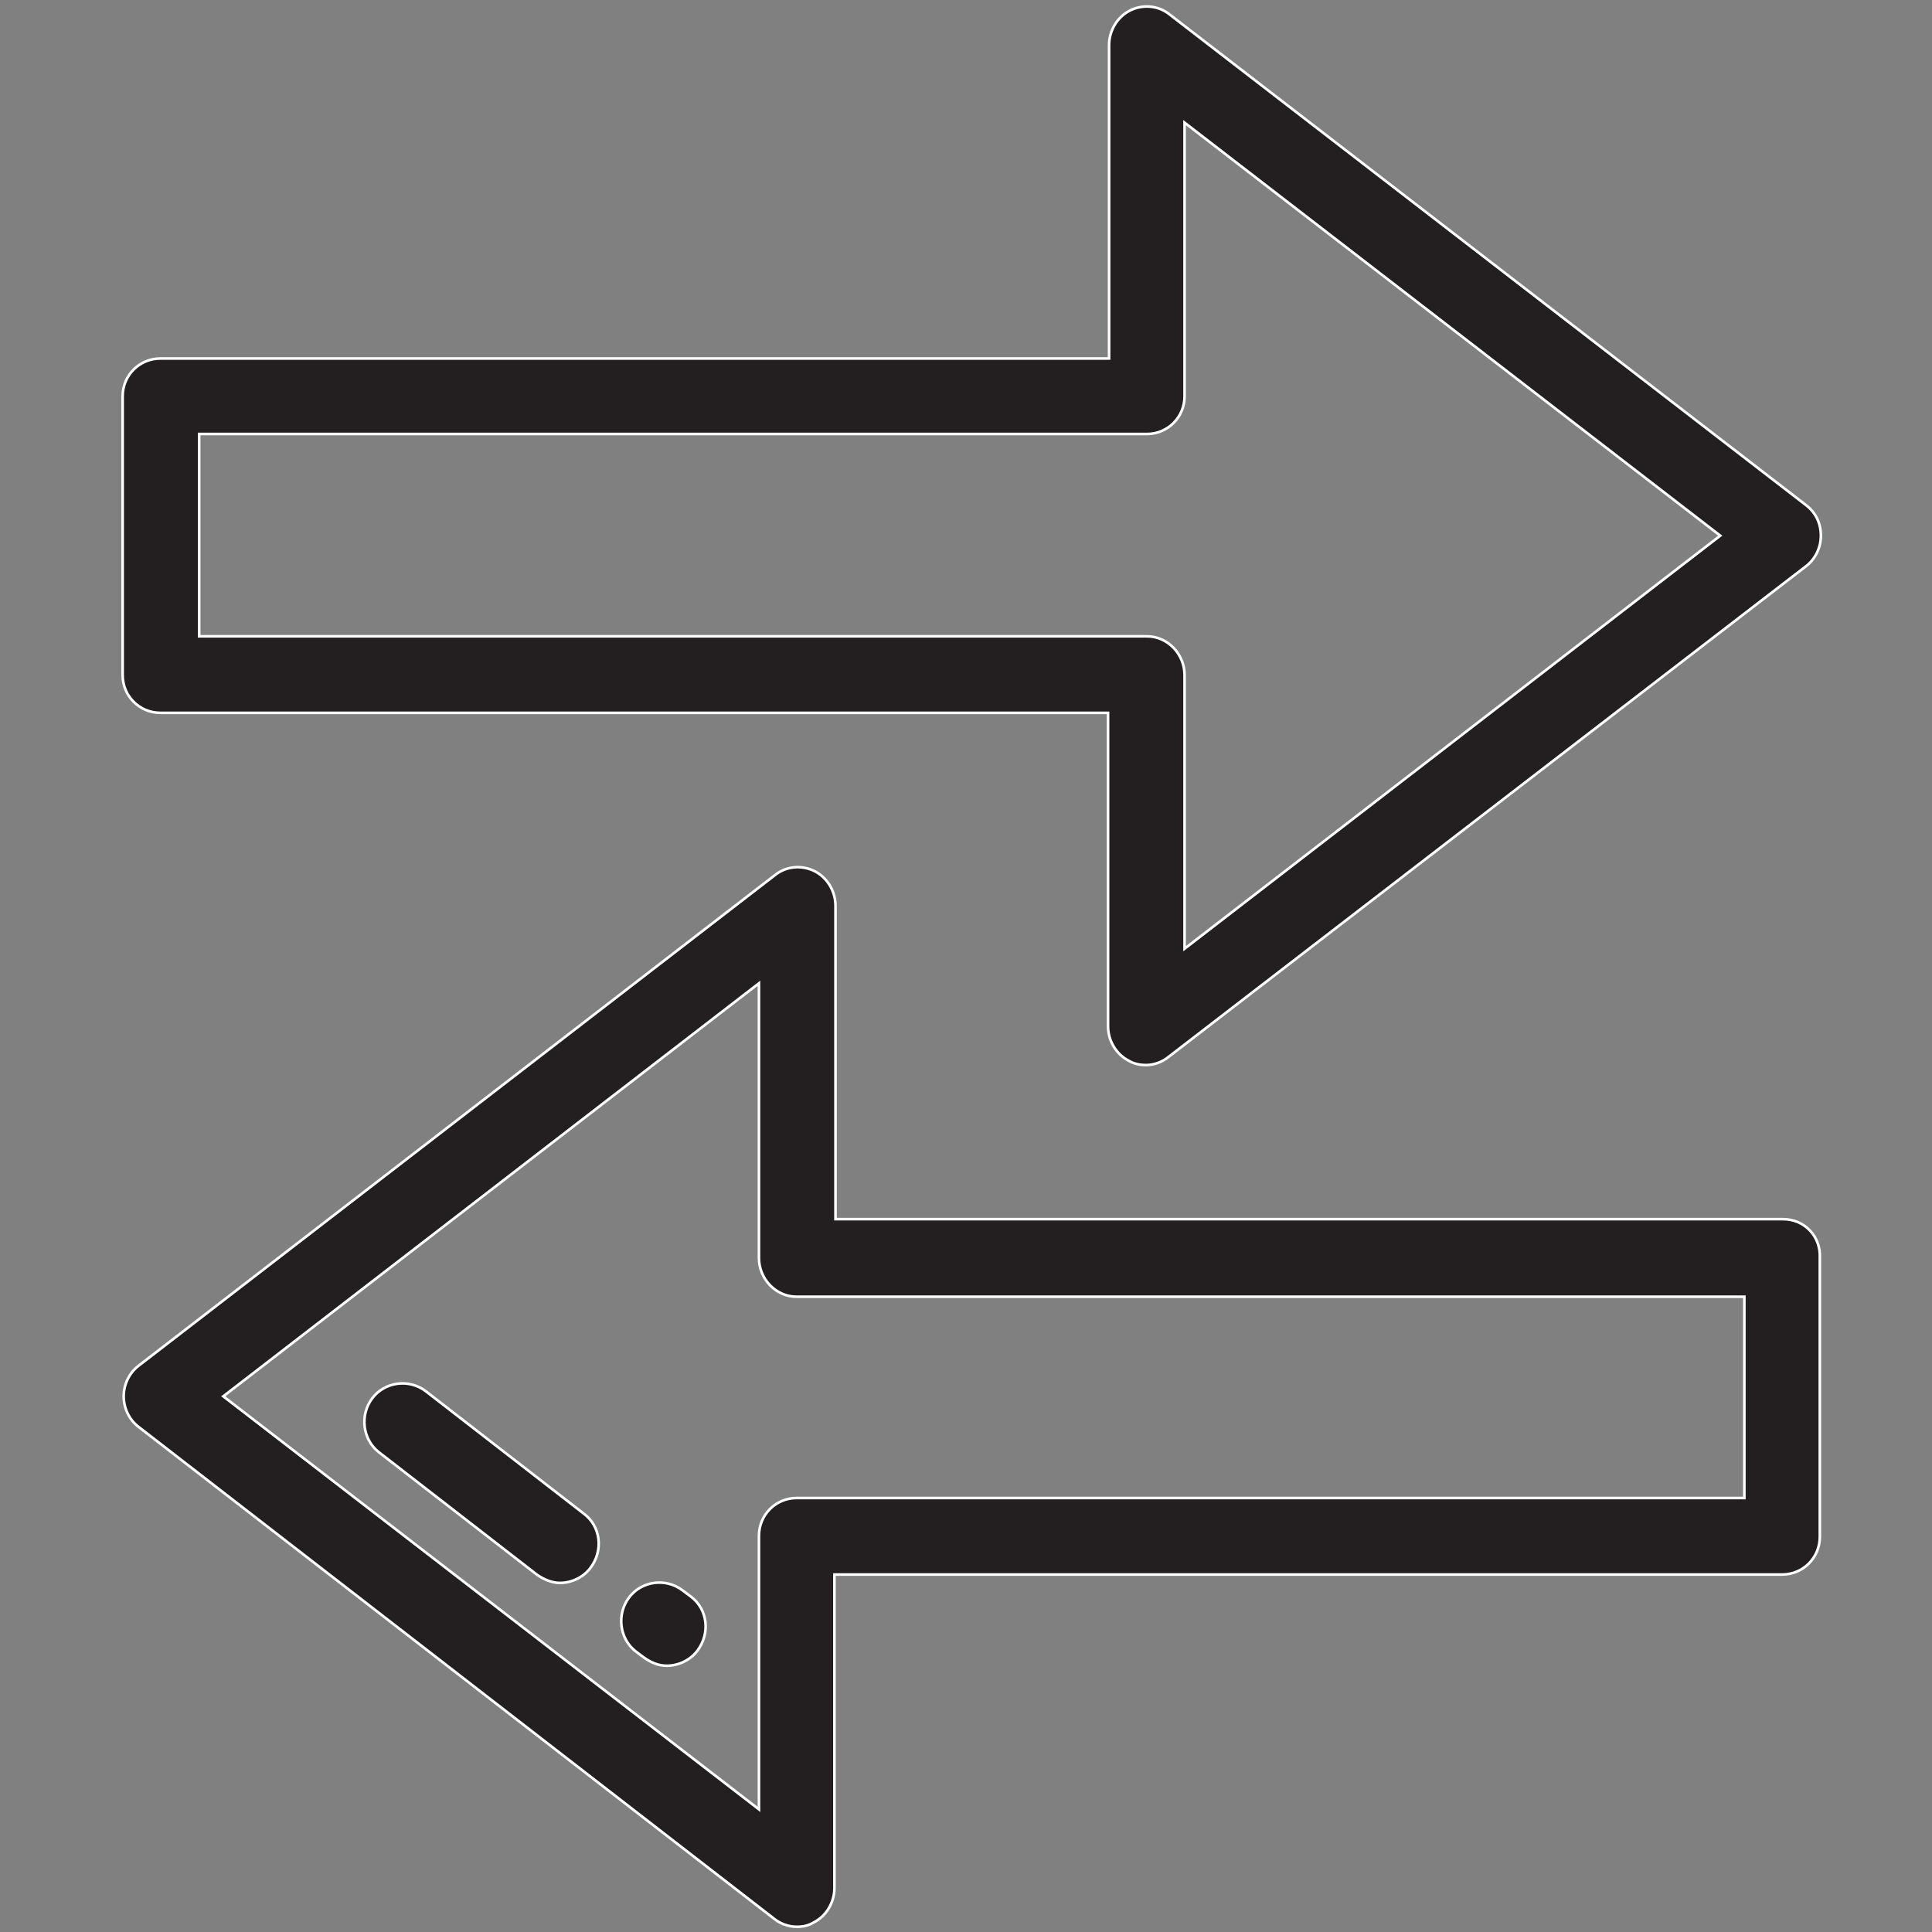 <?xml version="1.0" encoding="utf-8"?>
<!-- Generator: Adobe Illustrator 24.3.0, SVG Export Plug-In . SVG Version: 6.00 Build 0)  -->
<svg version="1.1" id="Capa_1" xmlns="http://www.w3.org/2000/svg" xmlns:xlink="http://www.w3.org/1999/xlink" x="0px" y="0px"
	 viewBox="0 0 184.3 184.3" style="enable-background:new 0 0 184.3 184.3;" xml:space="preserve">
<rect x="0" y="0" width="184.3" height="184.3" fill="#808080" stroke="none"/>
<style type="text/css">
	.st0{clip-path:url(#SVGID_2_);fill:#231F20;}
	.st1{clip-path:url(#SVGID_4_);fill:none;stroke:#FFFFFF;stroke-width:0.25;stroke-miterlimit:10;}
	.st2{clip-path:url(#SVGID_6_);fill:#231F20;}
	.st3{clip-path:url(#SVGID_8_);fill:none;stroke:#FFFFFF;stroke-width:0.25;stroke-miterlimit:10;}
	.st4{clip-path:url(#SVGID_10_);fill:#231F20;}
	.st5{clip-path:url(#SVGID_12_);fill:none;stroke:#FFFFFF;stroke-width:0.25;stroke-miterlimit:10;}
	.st6{clip-path:url(#SVGID_14_);fill:#231F20;}
	.st7{clip-path:url(#SVGID_16_);fill:none;stroke:#FFFFFF;stroke-width:0.25;stroke-miterlimit:10;}
</style>
<g>
	<defs>
		<rect id="SVGID_1_" x="11.1" width="163.2" height="184.3"/>
	</defs>
	<clipPath id="SVGID_2_">
		<use xlink:href="#SVGID_1_"  style="overflow:visible;"/>
	</clipPath>
	<path class="st0" d="M113,90.5V64.4c0-2-1.6-3.7-3.6-3.7H19V41.4h90.4c2,0,3.6-1.6,3.6-3.6V11.7l51.1,39.4L113,90.5z M172.3,48.2
		L111.6,1.4c-1.1-0.9-2.6-1-3.8-0.4c-1.2,0.6-2,1.9-2,3.3v29.9H15.3c-2,0-3.6,1.6-3.6,3.6v26.6c0,2,1.6,3.6,3.6,3.6h90.4v29.9
		c0,1.4,0.8,2.7,2,3.3c0.5,0.3,1.1,0.4,1.6,0.4c0.8,0,1.6-0.3,2.2-0.8L172.3,54c0.9-0.7,1.4-1.8,1.4-2.9
		C173.7,49.9,173.2,48.9,172.3,48.2"/>
</g>
<g>
	<defs>
		<rect id="SVGID_3_" x="11.1" width="163.2" height="184.3"/>
	</defs>
	<clipPath id="SVGID_4_">
		<use xlink:href="#SVGID_3_"  style="overflow:visible;"/>
	</clipPath>
	<path class="st1" d="M113,90.5V64.4c0-2-1.6-3.7-3.6-3.7H19V41.4h90.4c2,0,3.6-1.6,3.6-3.6V11.7l51.1,39.4L113,90.5z M172.3,48.2
		L111.6,1.4c-1.1-0.9-2.6-1-3.8-0.4c-1.2,0.6-2,1.9-2,3.3v29.9H15.3c-2,0-3.6,1.6-3.6,3.6v26.6c0,2,1.6,3.6,3.6,3.6h90.4v29.9
		c0,1.4,0.8,2.7,2,3.3c0.5,0.3,1.1,0.4,1.6,0.4c0.8,0,1.6-0.3,2.2-0.8L172.3,54c0.9-0.7,1.4-1.8,1.4-2.9
		C173.7,49.9,173.2,48.9,172.3,48.2z"/>
</g>
<g>
	<defs>
		<rect id="SVGID_5_" x="11.1" width="163.2" height="184.3"/>
	</defs>
	<clipPath id="SVGID_6_">
		<use xlink:href="#SVGID_5_"  style="overflow:visible;"/>
	</clipPath>
	<path class="st2" d="M166.4,142.9H76c-2,0-3.6,1.6-3.6,3.6v26.1l-51.1-39.4l51.1-39.4V120c0,2,1.6,3.7,3.6,3.7h90.4V142.9z
		 M170.1,116.3H79.7V86.4c0-1.4-0.8-2.7-2-3.3c-1.2-0.6-2.7-0.5-3.8,0.4l-60.7,46.8c-0.9,0.7-1.4,1.8-1.4,2.9s0.5,2.2,1.4,2.9
		L73.8,183c0.6,0.5,1.4,0.8,2.2,0.8c0.6,0,1.1-0.1,1.6-0.4c1.2-0.6,2-1.9,2-3.3v-29.9H170c2,0,3.6-1.6,3.6-3.6V120
		C173.7,117.9,172.1,116.3,170.1,116.3"/>
</g>
<g>
	<defs>
		<rect id="SVGID_7_" x="11.1" width="163.2" height="184.3"/>
	</defs>
	<clipPath id="SVGID_8_">
		<use xlink:href="#SVGID_7_"  style="overflow:visible;"/>
	</clipPath>
	<path class="st3" d="M166.4,142.9H76c-2,0-3.6,1.6-3.6,3.6v26.1l-51.1-39.4l51.1-39.4V120c0,2,1.6,3.7,3.6,3.7h90.4V142.9z
		 M170.1,116.3H79.7V86.4c0-1.4-0.8-2.7-2-3.3c-1.2-0.6-2.7-0.5-3.8,0.4l-60.7,46.8c-0.9,0.7-1.4,1.8-1.4,2.9s0.5,2.2,1.4,2.9
		L73.8,183c0.6,0.5,1.4,0.8,2.2,0.8c0.6,0,1.1-0.1,1.6-0.4c1.2-0.6,2-1.9,2-3.3v-29.9H170c2,0,3.6-1.6,3.6-3.6V120
		C173.7,117.9,172.1,116.3,170.1,116.3z"/>
</g>
<g>
	<defs>
		<rect id="SVGID_9_" x="11.1" width="163.2" height="184.3"/>
	</defs>
	<clipPath id="SVGID_10_">
		<use xlink:href="#SVGID_9_"  style="overflow:visible;"/>
	</clipPath>
	<path class="st4" d="M65.9,152.3l-0.8-0.6c-1.6-1.2-3.9-0.9-5.1,0.7c-1.2,1.6-0.9,3.9,0.6,5.1l0.8,0.6c0.7,0.5,1.4,0.8,2.2,0.8
		c1.1,0,2.2-0.5,2.9-1.4C67.8,155.8,67.5,153.5,65.9,152.3"/>
</g>
<g>
	<defs>
		<rect id="SVGID_11_" x="11.1" width="163.2" height="184.3"/>
	</defs>
	<clipPath id="SVGID_12_">
		<use xlink:href="#SVGID_11_"  style="overflow:visible;"/>
	</clipPath>
	<path class="st5" d="M65.9,152.3l-0.8-0.6c-1.6-1.2-3.9-0.9-5.1,0.7c-1.2,1.6-0.9,3.9,0.6,5.1l0.8,0.6c0.7,0.5,1.4,0.8,2.2,0.8
		c1.1,0,2.2-0.5,2.9-1.4C67.8,155.8,67.5,153.5,65.9,152.3z"/>
</g>
<g>
	<defs>
		<rect id="SVGID_13_" x="11.1" width="163.2" height="184.3"/>
	</defs>
	<clipPath id="SVGID_14_">
		<use xlink:href="#SVGID_13_"  style="overflow:visible;"/>
	</clipPath>
	<path class="st6" d="M55.7,144.4l-15.1-11.7c-1.6-1.2-3.9-0.9-5.1,0.7c-1.2,1.6-0.9,3.9,0.6,5.1l15.1,11.7c0.7,0.5,1.5,0.8,2.2,0.8
		c1.1,0,2.2-0.5,2.9-1.4C57.6,147.9,57.3,145.6,55.7,144.4"/>
</g>
<g>
	<defs>
		<rect id="SVGID_15_" x="11.1" width="163.2" height="184.3"/>
	</defs>
	<clipPath id="SVGID_16_">
		<use xlink:href="#SVGID_15_"  style="overflow:visible;"/>
	</clipPath>
	<path class="st7" d="M55.7,144.4l-15.1-11.7c-1.6-1.2-3.9-0.9-5.1,0.7c-1.2,1.6-0.9,3.9,0.6,5.1l15.1,11.7c0.7,0.5,1.5,0.8,2.2,0.8
		c1.1,0,2.2-0.5,2.9-1.4C57.6,147.9,57.3,145.6,55.7,144.4z"/>
</g>
</svg>
